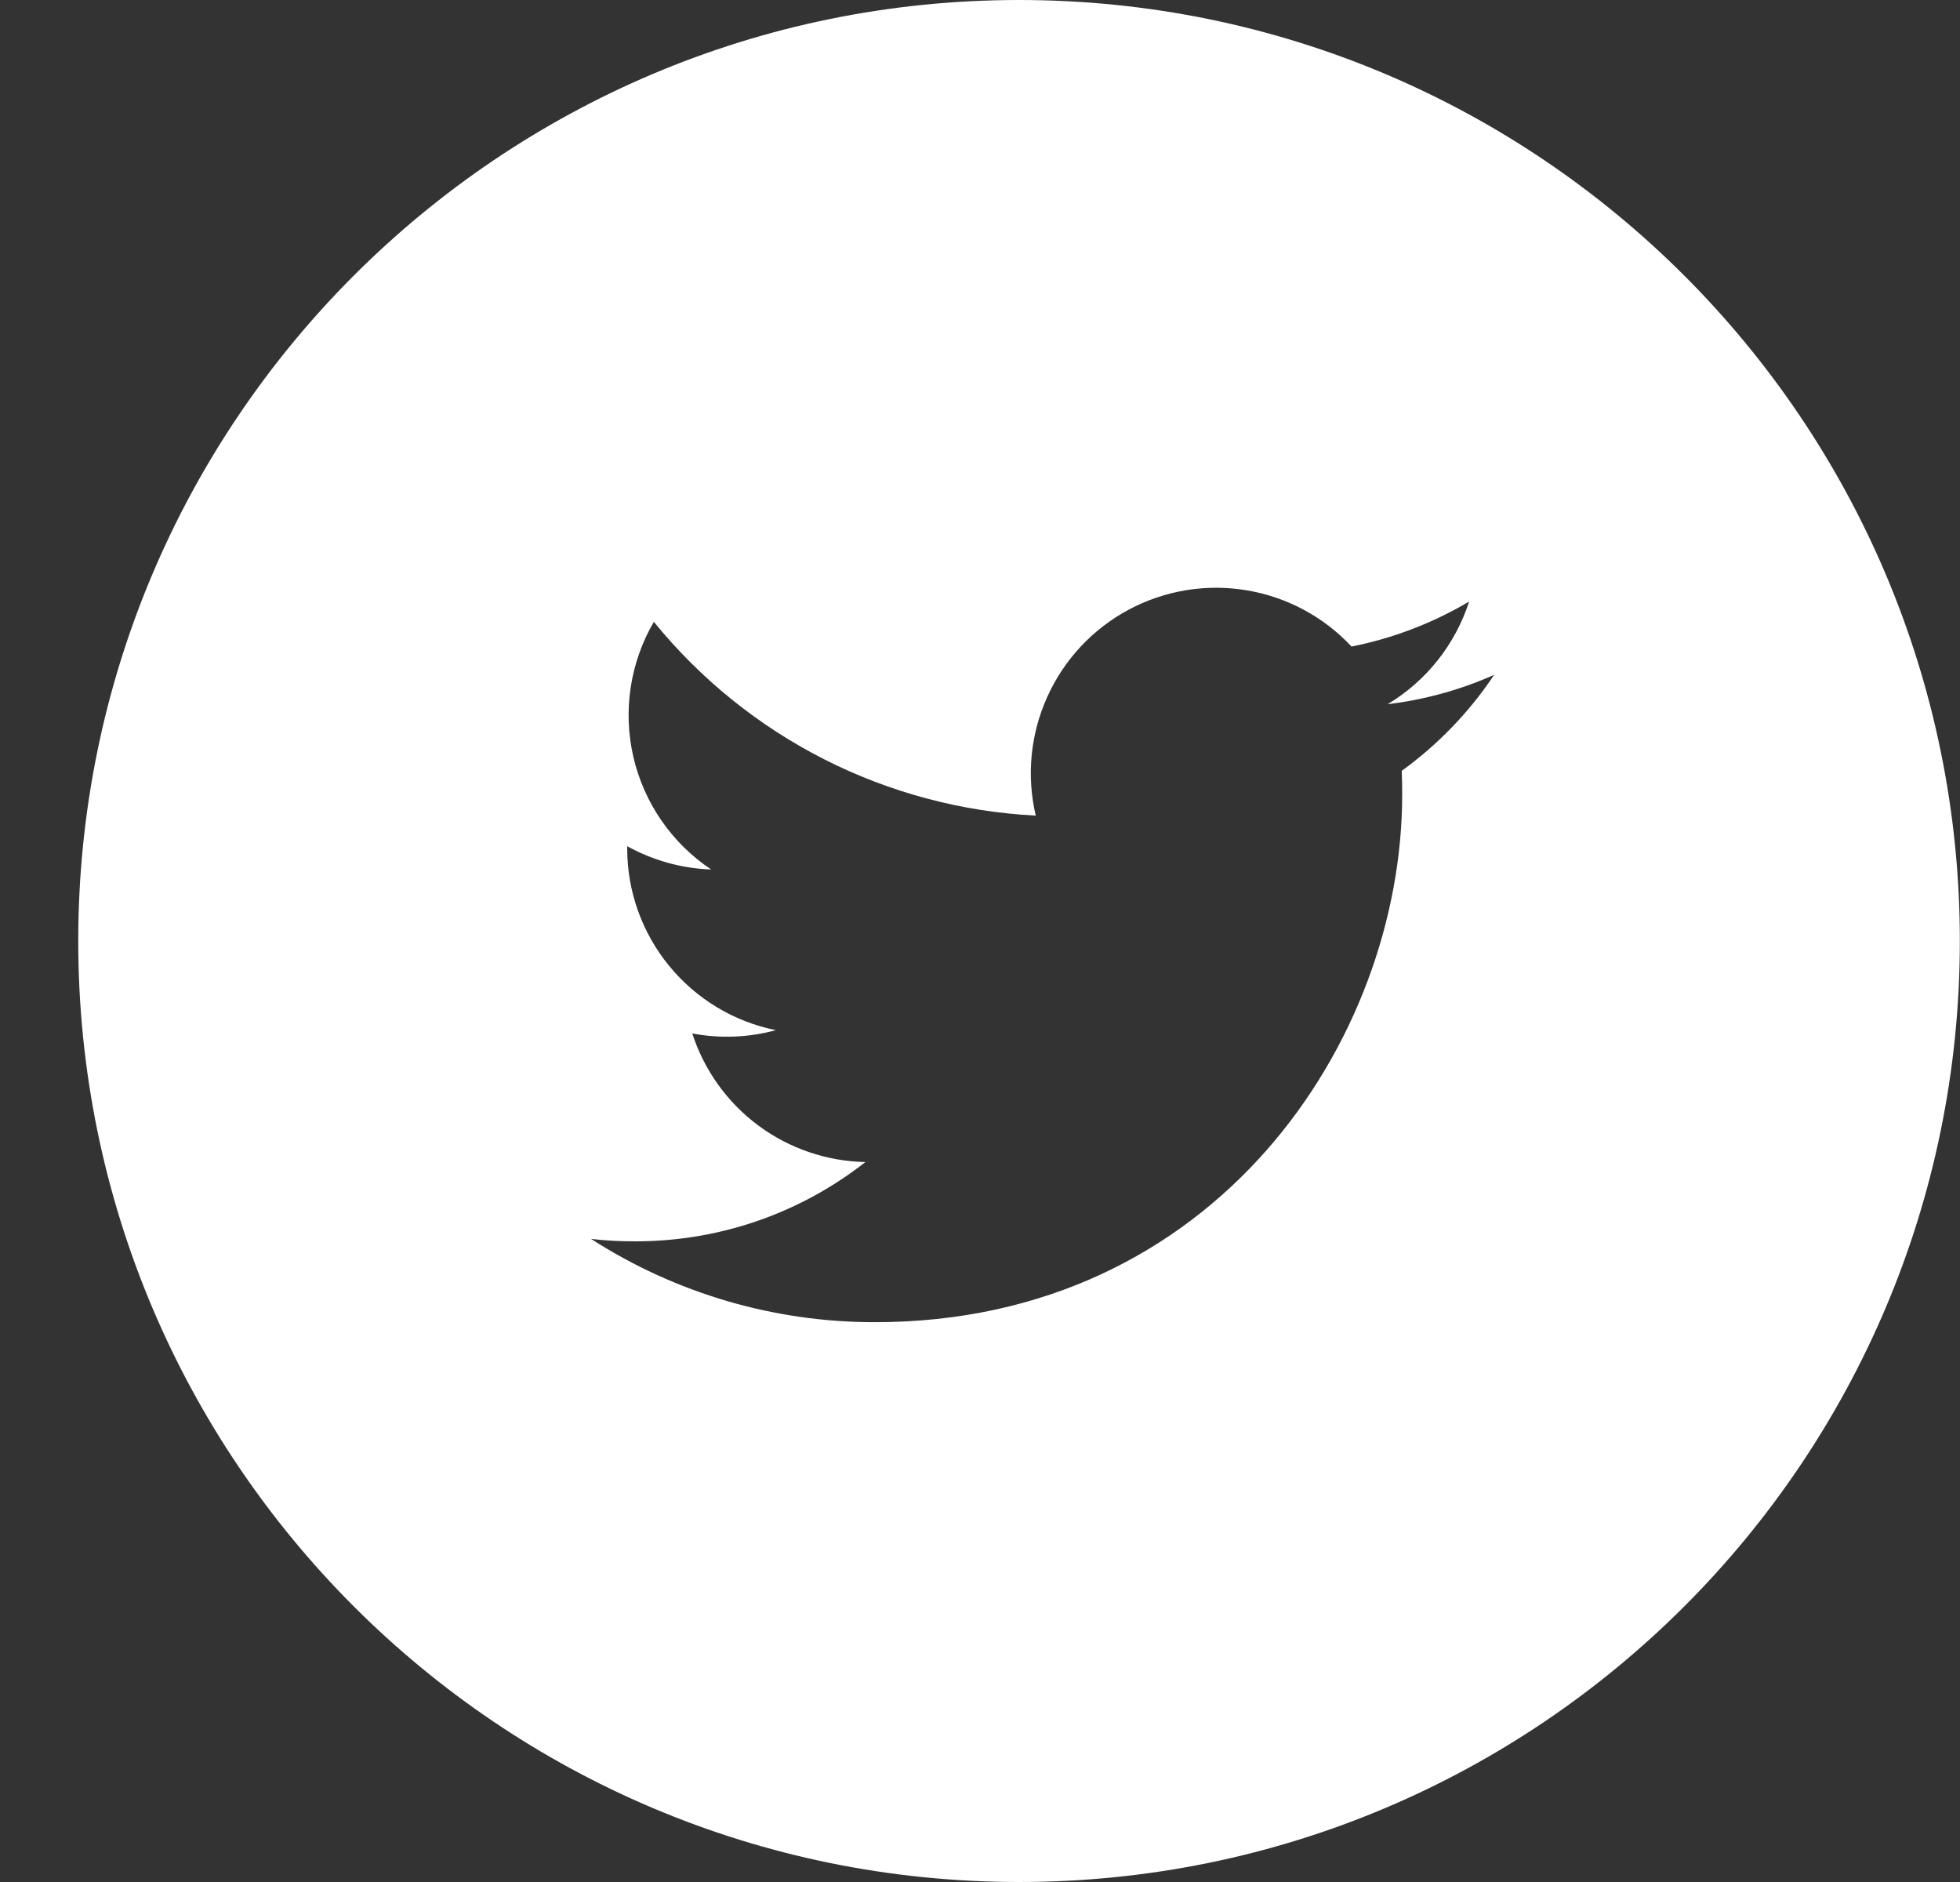 <svg width="25" height="24" viewBox="0 0 25 24" fill="none" xmlns="http://www.w3.org/2000/svg">
<rect x="0" y="0" width="25" height="24" fill="#333333" stroke="none"/>
<path d="M12.998 0C6.37 0 0.998 5.372 0.998 12C0.998 18.628 6.37 24 12.998 24C19.625 24 24.998 18.628 24.998 12C24.998 5.372 19.625 0 12.998 0ZM17.879 9.83C17.884 9.932 17.885 10.035 17.885 10.135C17.885 13.26 15.509 16.861 11.161 16.861C9.877 16.863 8.619 16.494 7.539 15.799C7.723 15.821 7.911 15.83 8.103 15.83C9.21 15.83 10.229 15.454 11.038 14.819C10.545 14.809 10.067 14.646 9.671 14.352C9.276 14.058 8.982 13.648 8.83 13.179C9.184 13.246 9.549 13.232 9.896 13.137C9.361 13.029 8.88 12.739 8.535 12.317C8.189 11.895 8 11.366 8 10.82V10.791C8.319 10.967 8.684 11.075 9.071 11.088C8.57 10.754 8.215 10.241 8.079 9.654C7.943 9.067 8.036 8.45 8.34 7.93C8.934 8.66 9.674 9.257 10.513 9.683C11.352 10.109 12.272 10.353 13.211 10.401C13.092 9.894 13.143 9.362 13.358 8.887C13.572 8.412 13.937 8.021 14.396 7.775C14.856 7.529 15.383 7.442 15.897 7.527C16.412 7.612 16.883 7.864 17.239 8.245C17.768 8.14 18.275 7.946 18.739 7.671C18.562 8.219 18.193 8.684 17.7 8.98C18.169 8.924 18.626 8.798 19.058 8.606C18.741 9.081 18.341 9.496 17.879 9.83Z" fill="white"/>
</svg>
